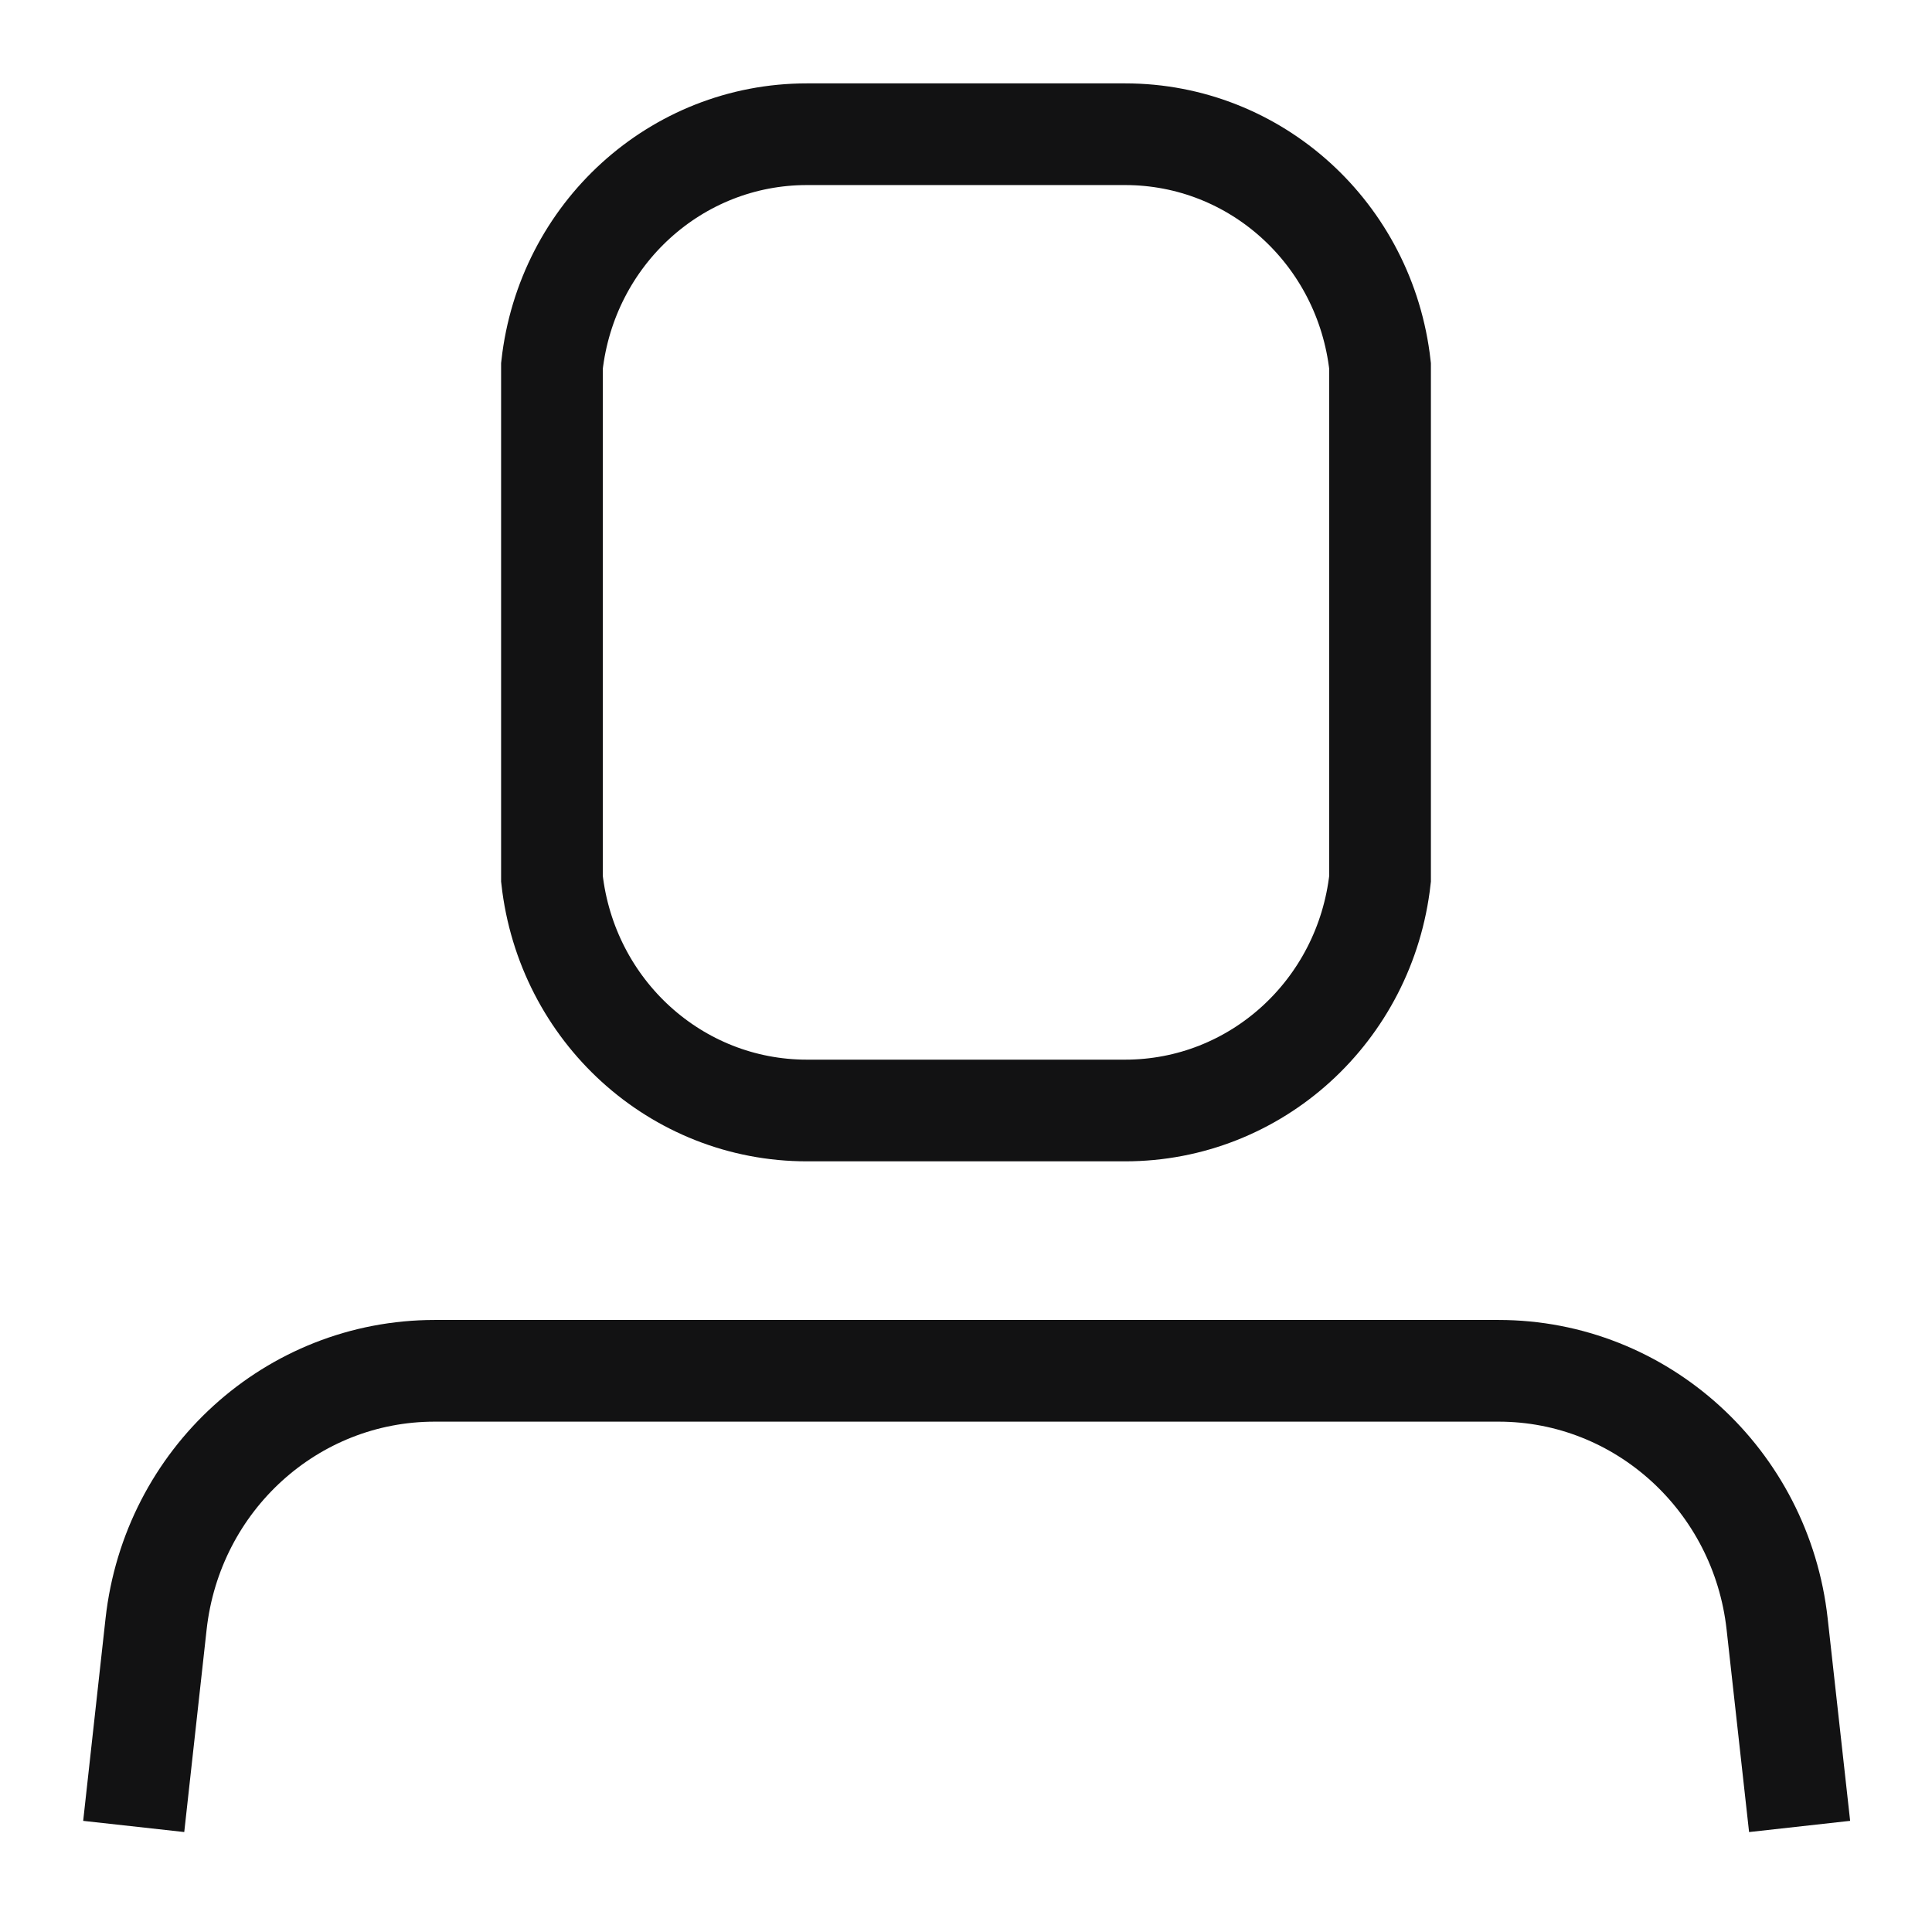 <svg xmlns="http://www.w3.org/2000/svg" width="19" height="19" viewBox="0 0 19 19" fill="none">
  <path d="M5.428 3.599C5.573 2.299 6.65 1.32 7.935 1.32H11.065C12.35 1.32 13.427 2.299 13.572 3.599V8.642C13.427 9.942 12.35 10.921 11.065 10.921H7.935C6.65 10.921 5.573 9.942 5.428 8.642V3.599Z" stroke="#121213" stroke-miterlimit="10"/>
  <path d="M1.315 17.962L1.535 15.971C1.693 14.55 2.871 13.481 4.275 13.481H14.737C16.142 13.481 17.32 14.556 17.477 15.971L17.698 17.962" stroke="#121213" stroke-miterlimit="10"/>
</svg>